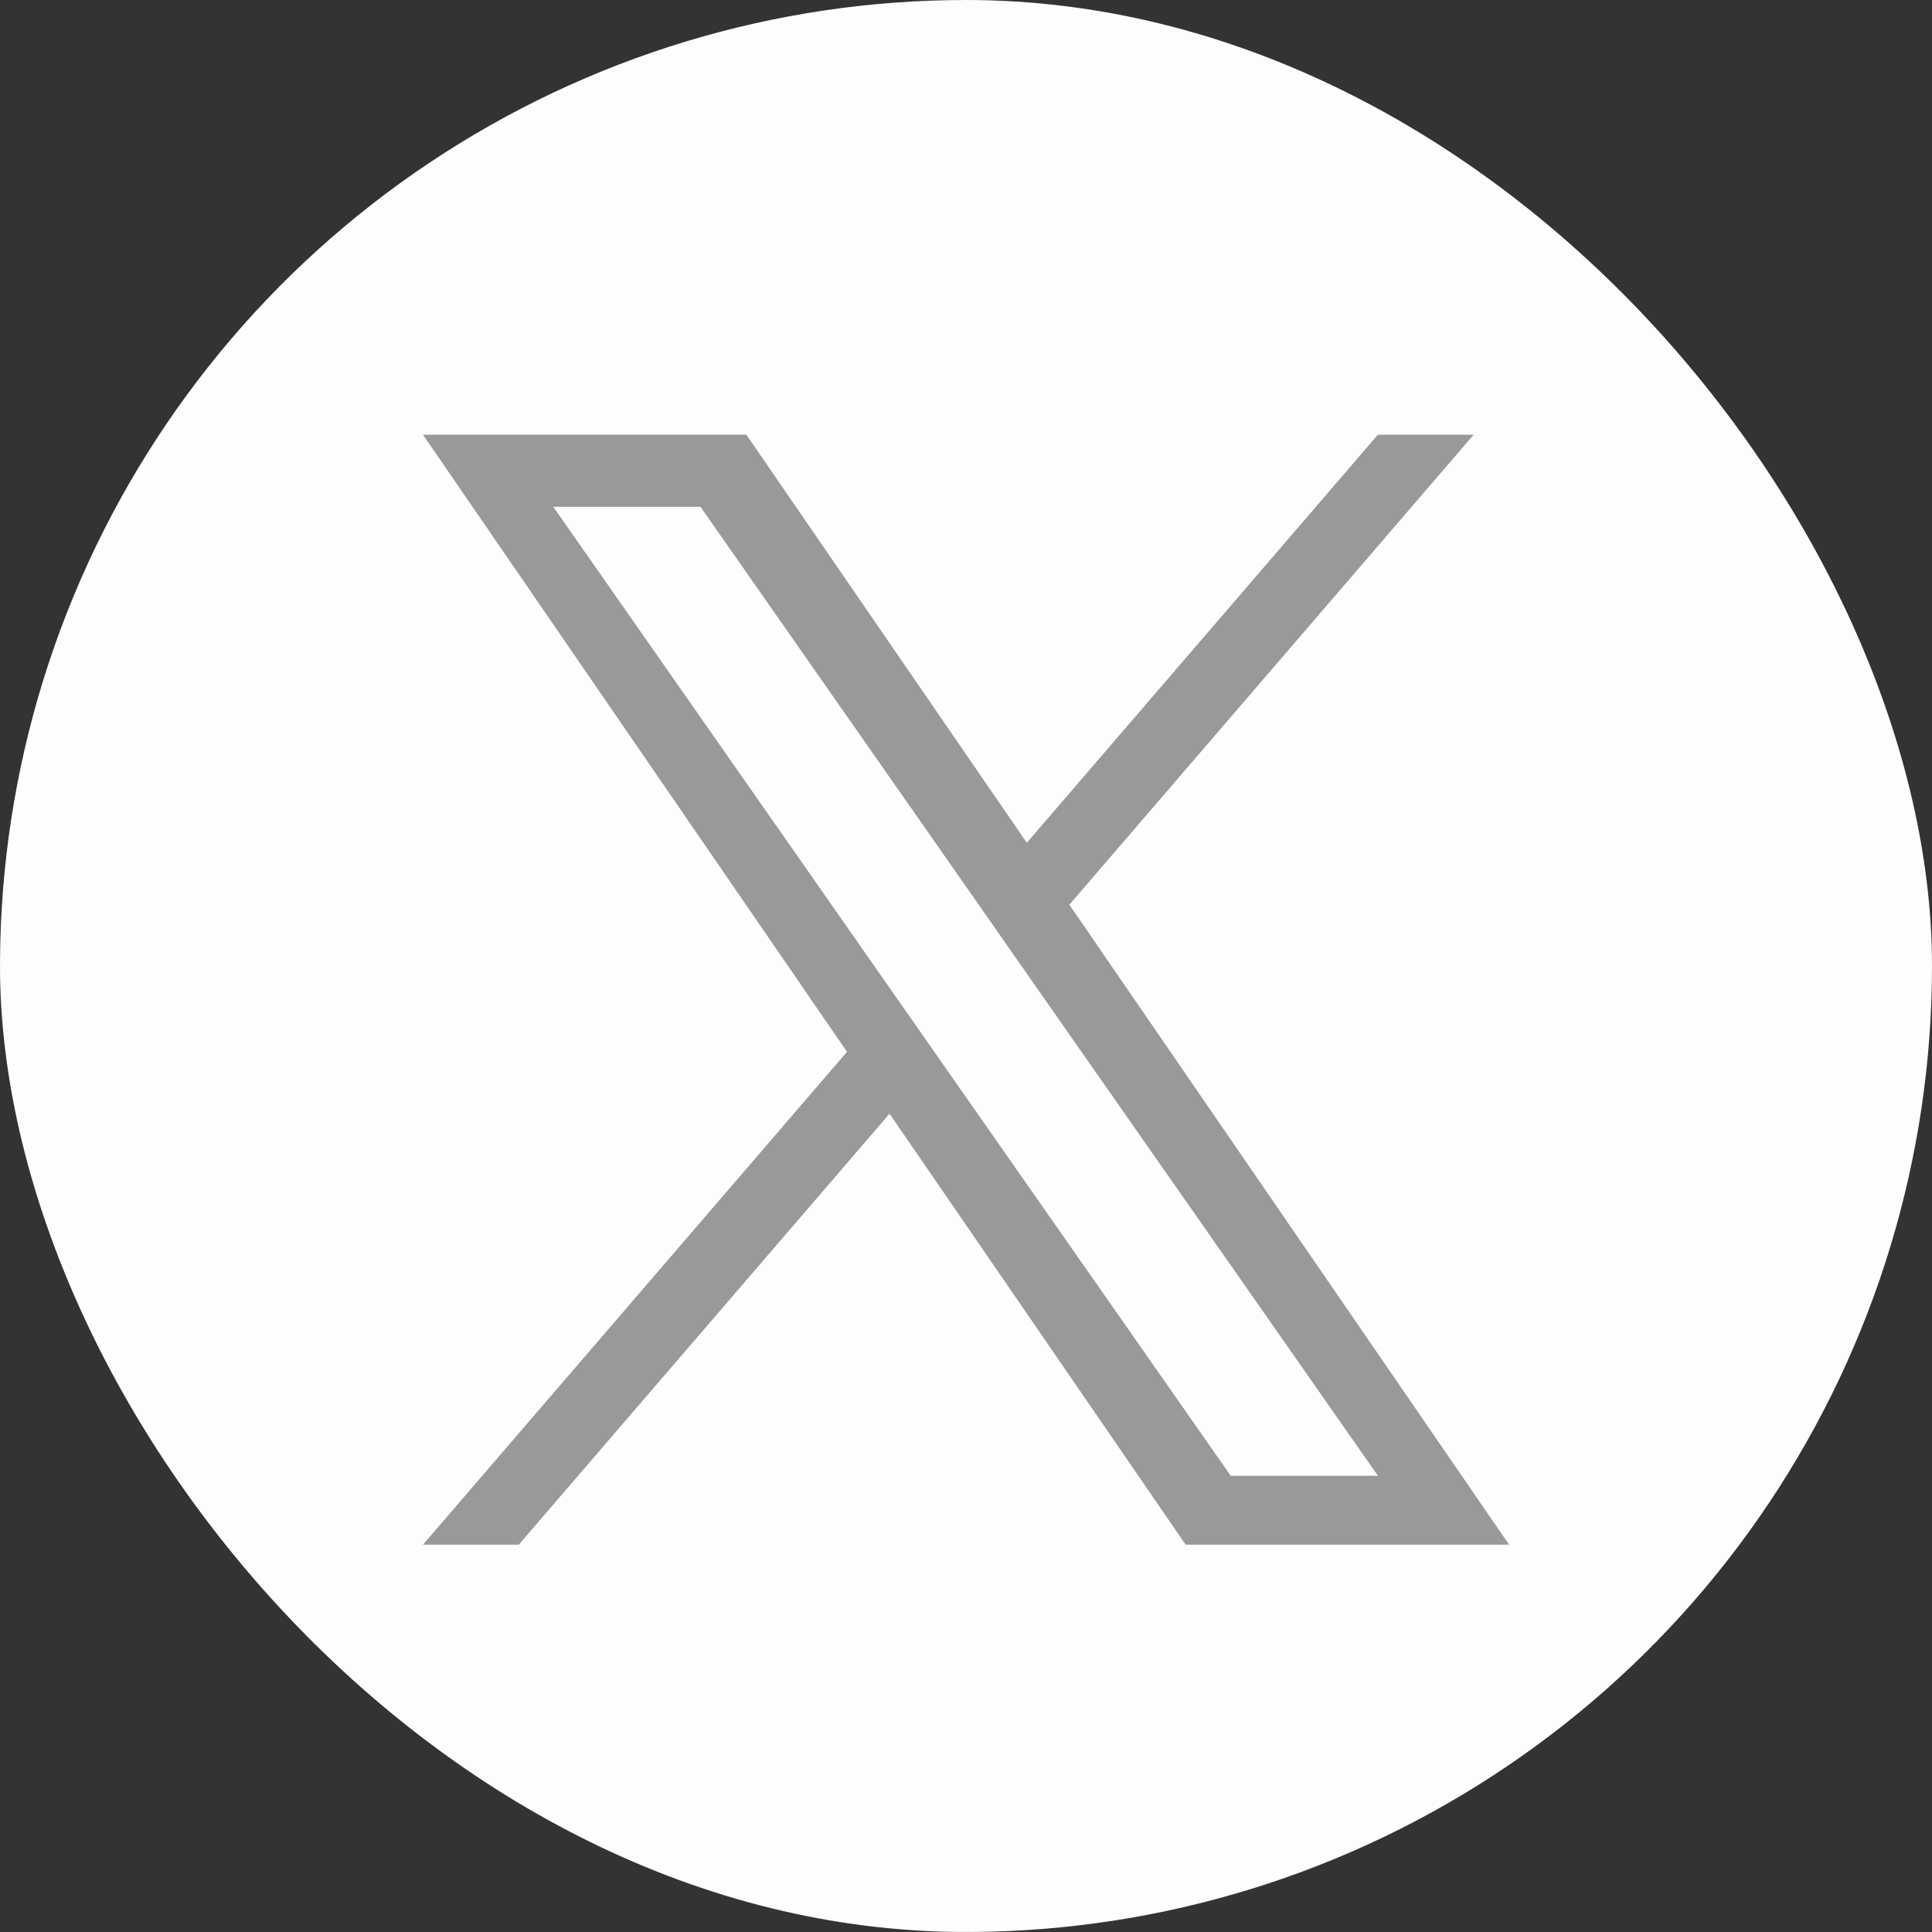<svg width="40" height="40" viewBox="0 0 40 40" fill="none" xmlns="http://www.w3.org/2000/svg">
<rect x="0" y="0" width="40" height="40" fill="#333333" stroke="none"/>
<g clip-path="url(#clip0_773_19997)">
<path d="M40 20C40 23.956 38.827 27.822 36.629 31.111C34.432 34.4 31.308 36.964 27.654 38.478C23.999 39.991 19.978 40.387 16.098 39.616C12.219 38.844 8.655 36.939 5.858 34.142C3.061 31.345 1.156 27.781 0.384 23.902C-0.387 20.022 0.009 16.001 1.522 12.346C3.036 8.692 5.6 5.568 8.889 3.371C12.178 1.173 16.044 0 20 0C25.304 0 30.391 2.107 34.142 5.858C37.893 9.609 40 14.696 40 20Z" fill="#FDFDFD"/>
<path d="M22.14 18.731L30.511 9H28.528L21.259 17.449L15.453 9H8.757L17.536 21.777L8.757 31.981H10.741L18.417 23.058L24.548 31.981H31.244L22.14 18.731H22.14ZM19.423 21.889L18.533 20.617L11.456 10.493H14.503L20.215 18.663L21.104 19.936L28.529 30.555H25.482L19.423 21.89V21.889Z" fill="#999999"/>
</g>
<defs>
<clipPath id="clip0_773_19997">
<rect width="40" height="40" rx="20" fill="white"/>
</clipPath>
</defs>
</svg>
